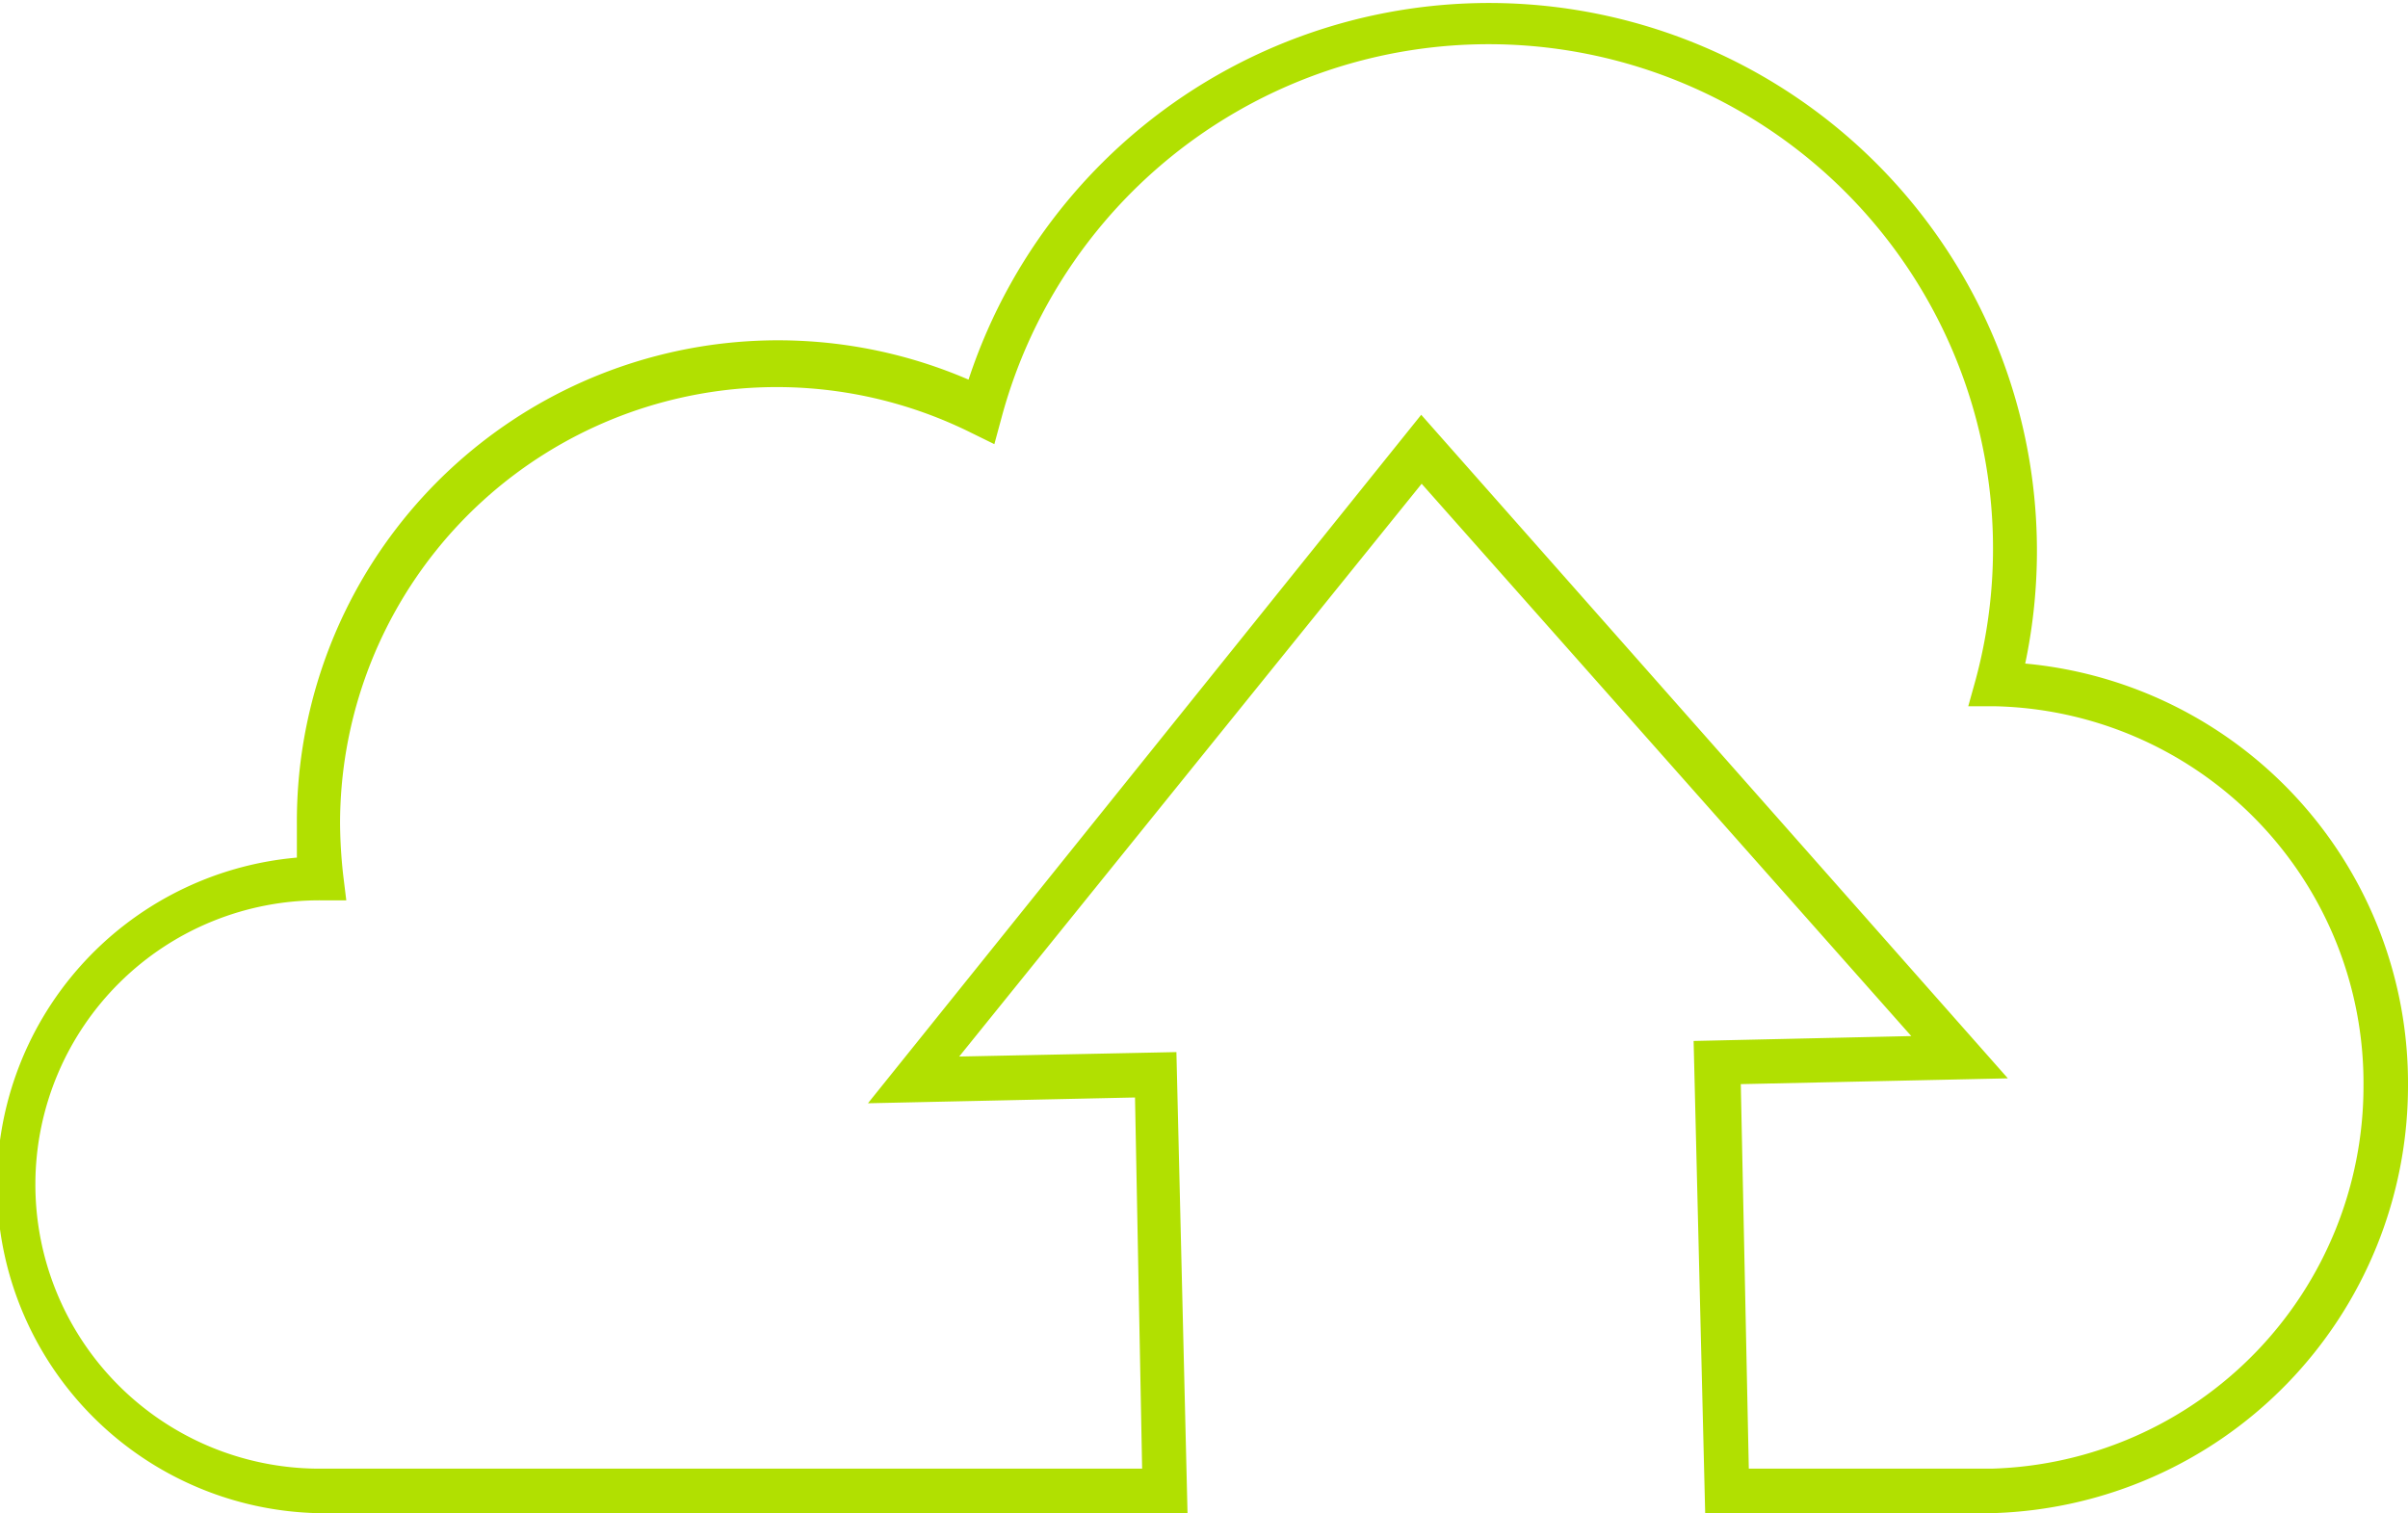 <svg xmlns="http://www.w3.org/2000/svg" id="Layer_1" data-name="Layer 1" viewBox="0 0 54.1 34"><defs><style>.cls-1{fill:#b1e001;}</style></defs><path class="cls-1" d="M44.25,33.5H37.81l-.26-10.61,4.89-.11-11-12.41L21.05,23.24l4.88-.1.25,10.36H6.64a7.38,7.38,0,0,1-.47-14.73c0-.24,0-.49,0-.74a10.81,10.81,0,0,1,15.09-10A12.31,12.31,0,0,1,45,14.41,9.47,9.47,0,0,1,53.6,23.9,9.61,9.61,0,0,1,44.25,33.5Zm-5.46-1h5.46a8.6,8.6,0,0,0,8.35-8.6,8.47,8.47,0,0,0-8.25-8.53l-.63,0,.17-.61A11.31,11.31,0,0,0,22,8.89l-.16.59-.55-.27A9.81,9.81,0,0,0,7.14,18a11.11,11.11,0,0,0,.07,1.16l.07.57H6.72A6.37,6.37,0,0,0,6.64,32.5H25.16L25,24.16l-6,.13L31.43,8.82,44.61,23.73l-6,.13Z" transform="translate(0.5 0.5)"></path></svg>